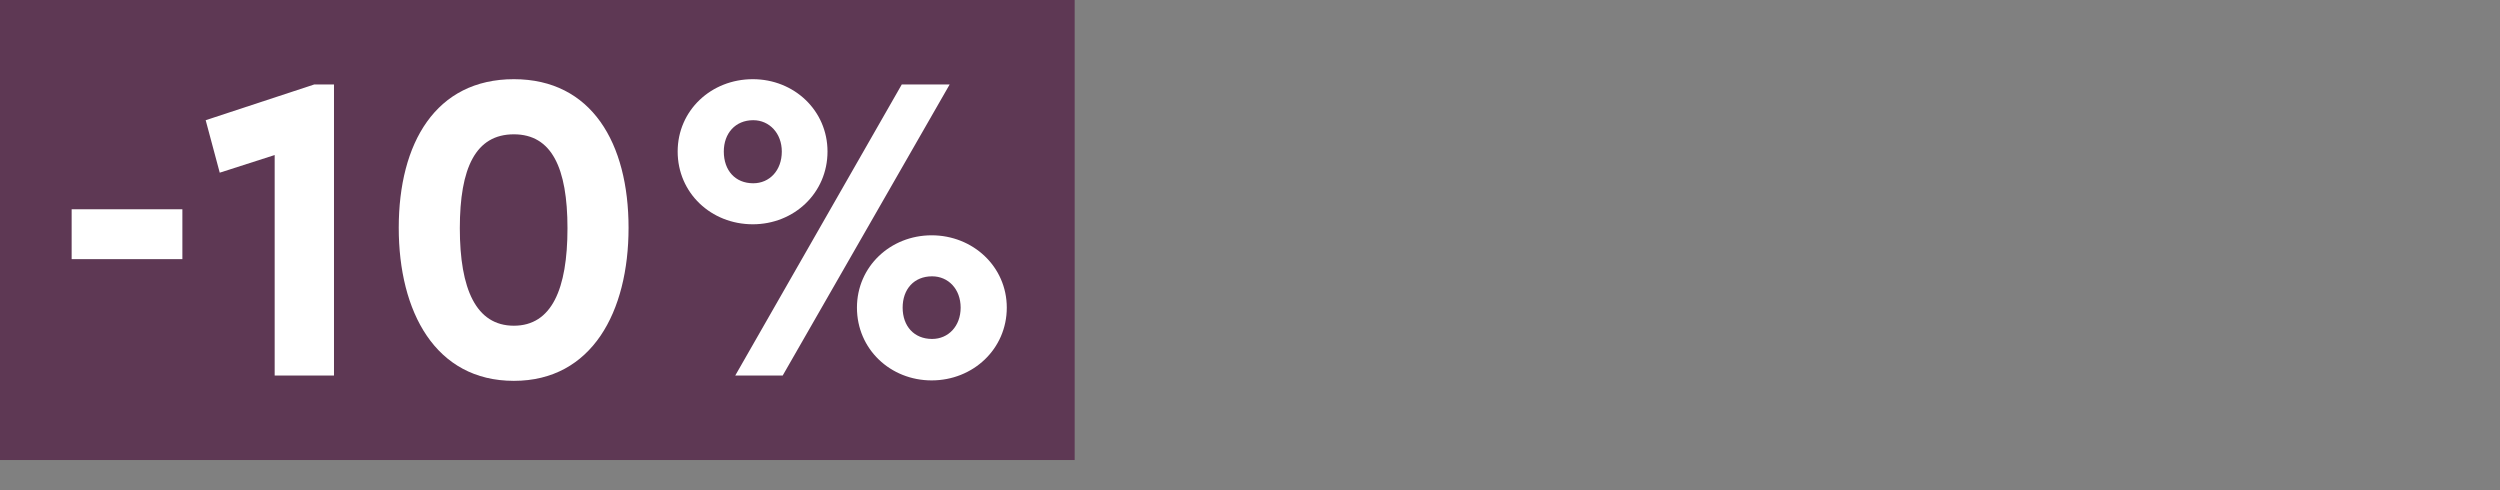 <?xml version="1.0" encoding="UTF-8"?> <svg xmlns="http://www.w3.org/2000/svg" viewBox="0 0 354.00 69.41" data-guides="{&quot;vertical&quot;:[],&quot;horizontal&quot;:[]}"><rect x="0" y="0" width="354.00" height="69.41" fill="#808080" stroke="none"/><defs></defs><path fill="#5E3854" width="285" height="122" id="tSvg1380cfeecce" title="Rectangle 1" fill-opacity="1" stroke="none" stroke-opacity="1" d="M0 0H152.172V65.14H0Z" style="transform-origin: 76.086px 32.57px;"></path><path fill="white" stroke="none" fill-opacity="1" stroke-width="1" stroke-opacity="1" id="tSvg12dcb4d2e6c" title="Path 14" d="M10.145 36.692C10.145 34.34 10.145 31.987 10.145 29.635C15.371 29.635 20.598 29.635 25.825 29.635C25.825 31.987 25.825 34.34 25.825 36.692C20.598 36.692 15.371 36.692 10.145 36.692Z"></path><path fill="white" stroke="none" fill-opacity="1" stroke-width="1" stroke-opacity="1" id="tSvg191f174b7cd" title="Path 15" d="M44.493 11.962C45.426 11.962 46.359 11.962 47.293 11.962C47.293 25.701 47.293 39.44 47.293 53.178C44.493 53.178 41.693 53.178 38.893 53.178C38.893 42.77 38.893 32.362 38.893 21.954C36.3 22.787 33.708 23.619 31.115 24.452C30.451 21.975 29.788 19.497 29.124 17.02C34.247 15.334 39.37 13.648 44.493 11.962Z"></path><path fill="white" stroke="none" fill-opacity="1" stroke-width="1" stroke-opacity="1" id="tSvg3e79f623d9" title="Path 16" d="M72.764 53.928C61.626 53.928 56.462 44.123 56.462 32.258C56.462 20.268 61.688 11.213 72.764 11.213C83.777 11.213 89.004 20.268 89.004 32.258C89.004 44.123 83.839 53.928 72.764 53.928ZM72.764 46.121C78.115 46.121 80.355 40.938 80.355 32.32C80.355 23.765 78.115 19.019 72.764 19.019C67.351 19.019 65.111 23.765 65.111 32.32C65.111 40.938 67.413 46.121 72.764 46.121Z"></path><path fill="white" stroke="none" fill-opacity="1" stroke-width="1" stroke-opacity="1" id="tSvgcedb5a294" title="Path 17" d="M106.597 31.758C100.687 31.758 95.957 27.324 95.957 21.454C95.957 15.646 100.687 11.213 106.597 11.213C112.446 11.213 117.175 15.646 117.175 21.454C117.175 27.324 112.446 31.758 106.597 31.758ZM104.109 53.178C111.969 39.44 119.83 25.701 127.69 11.962C129.951 11.962 132.212 11.962 134.472 11.962C126.591 25.701 118.71 39.44 110.828 53.178C108.588 53.178 106.348 53.178 104.109 53.178ZM106.66 25.951C108.962 25.951 110.704 24.14 110.704 21.454C110.704 18.894 108.962 17.02 106.66 17.02C104.109 17.02 102.491 18.894 102.491 21.454C102.491 24.14 104.109 25.951 106.66 25.951ZM131.921 53.865C126.073 53.865 121.344 49.431 121.344 43.561C121.344 37.753 126.073 33.319 131.921 33.319C137.77 33.319 142.561 37.753 142.561 43.561C142.561 49.431 137.77 53.865 131.921 53.865ZM131.984 47.995C134.286 47.995 136.028 46.184 136.028 43.561C136.028 40.938 134.286 39.127 131.984 39.127C129.433 39.127 127.815 40.938 127.815 43.561C127.815 46.184 129.433 47.995 131.984 47.995Z"></path></svg> 